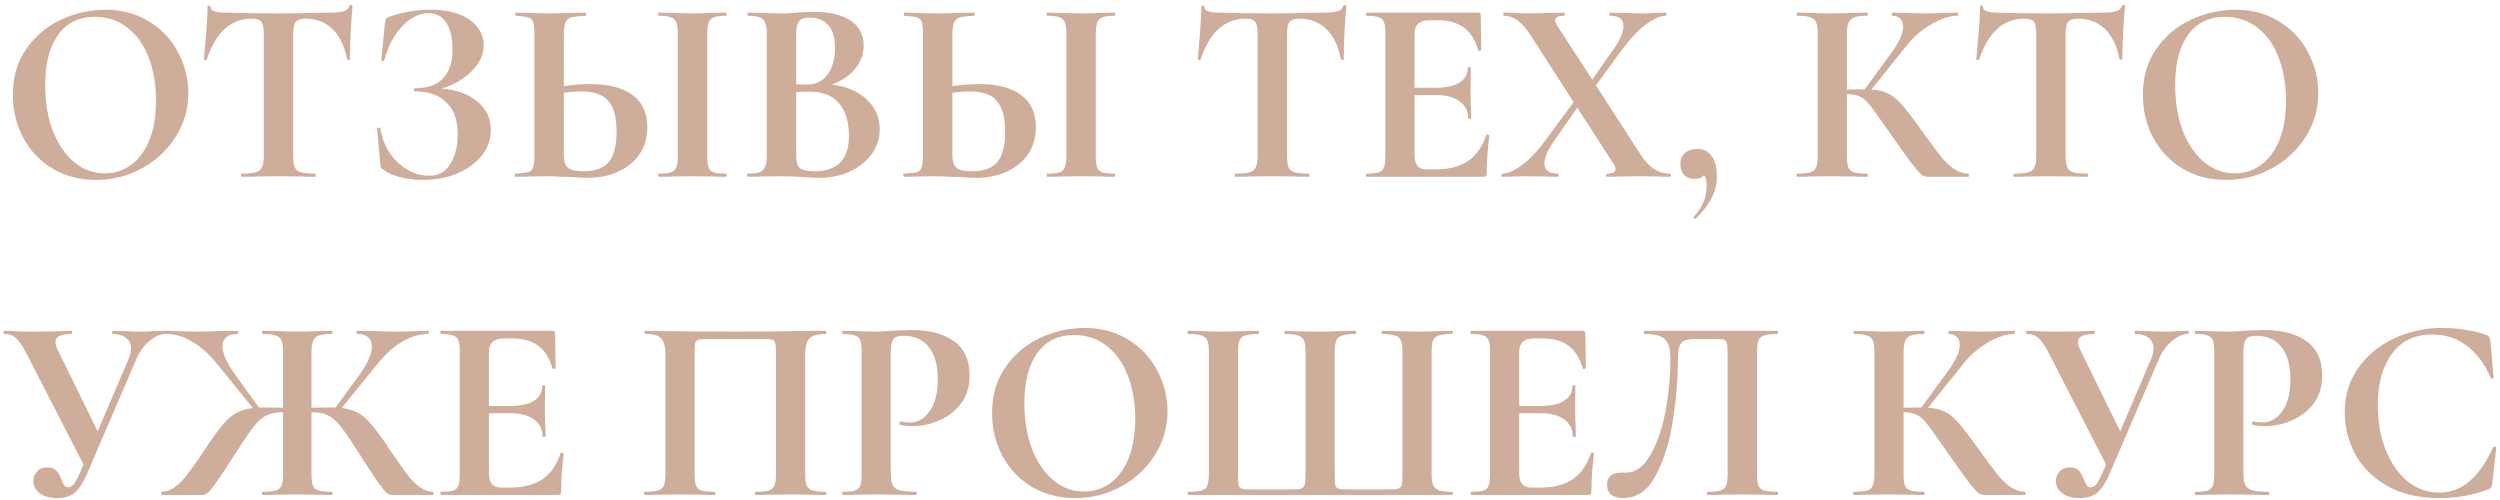 <?xml version="1.0" encoding="UTF-8"?> <svg xmlns="http://www.w3.org/2000/svg" width="495" height="99" viewBox="0 0 495 99" fill="none"> <path d="M19.032 35.624C15.808 35.624 12.931 34.879 10.4 33.388C7.904 31.863 5.963 29.817 4.576 27.252C3.224 24.652 2.548 21.827 2.548 18.776C2.548 15.205 3.449 12.155 5.252 9.624C7.055 7.059 9.36 5.135 12.168 3.852C15.011 2.569 17.905 1.928 20.852 1.928C24.145 1.928 27.04 2.708 29.536 4.268C32.032 5.793 33.939 7.821 35.256 10.352C36.608 12.883 37.284 15.569 37.284 18.412C37.284 21.567 36.452 24.461 34.788 27.096C33.124 29.731 30.888 31.811 28.08 33.336C25.307 34.861 22.291 35.624 19.032 35.624ZM20.748 34.324C22.689 34.324 24.423 33.769 25.948 32.66C27.508 31.516 28.721 29.869 29.588 27.72C30.455 25.536 30.888 22.936 30.888 19.92C30.888 16.731 30.403 13.888 29.432 11.392C28.461 8.861 27.057 6.885 25.22 5.464C23.383 4.043 21.233 3.332 18.772 3.332C15.617 3.332 13.191 4.528 11.492 6.92C9.793 9.277 8.944 12.588 8.944 16.852C8.944 20.215 9.447 23.231 10.452 25.9C11.492 28.535 12.896 30.597 14.664 32.088C16.467 33.579 18.495 34.324 20.748 34.324ZM49.833 3.696C45.708 3.696 42.744 6.383 40.941 11.756C40.906 11.86 40.802 11.912 40.629 11.912C40.456 11.877 40.369 11.808 40.369 11.704C40.508 10.317 40.664 8.532 40.837 6.348C41.01 4.129 41.097 2.465 41.097 1.356C41.097 1.183 41.184 1.096 41.357 1.096C41.565 1.096 41.669 1.183 41.669 1.356C41.669 2.119 42.657 2.5 44.633 2.5C47.614 2.604 51.098 2.656 55.085 2.656C57.13 2.656 59.297 2.621 61.585 2.552L65.121 2.5C66.438 2.5 67.392 2.413 67.981 2.24C68.605 2.067 69.004 1.72 69.177 1.2C69.212 1.061 69.316 0.992 69.489 0.992C69.697 0.992 69.801 1.061 69.801 1.2C69.697 2.24 69.576 3.904 69.437 6.192C69.333 8.48 69.281 10.317 69.281 11.704C69.281 11.808 69.194 11.86 69.021 11.86C68.848 11.86 68.744 11.808 68.709 11.704C68.189 9.035 67.218 7.041 65.797 5.724C64.376 4.372 62.625 3.696 60.545 3.696C59.54 3.696 58.864 3.921 58.517 4.372C58.205 4.788 58.049 5.603 58.049 6.816V30.788C58.049 31.863 58.153 32.643 58.361 33.128C58.569 33.613 58.968 33.943 59.557 34.116C60.146 34.289 61.082 34.376 62.365 34.376C62.469 34.376 62.521 34.48 62.521 34.688C62.521 34.896 62.469 35 62.365 35C61.117 35 60.129 34.983 59.401 34.948L55.085 34.896L50.873 34.948C50.145 34.983 49.14 35 47.857 35C47.753 35 47.701 34.896 47.701 34.688C47.701 34.48 47.753 34.376 47.857 34.376C49.105 34.376 50.024 34.289 50.613 34.116C51.237 33.943 51.653 33.613 51.861 33.128C52.104 32.608 52.225 31.828 52.225 30.788V6.712C52.225 5.533 52.069 4.736 51.757 4.32C51.445 3.904 50.804 3.696 49.833 3.696ZM87.407 17.528C90.319 17.736 92.677 18.585 94.479 20.076C96.282 21.532 97.183 23.421 97.183 25.744C97.183 27.616 96.576 29.315 95.363 30.84C94.15 32.331 92.52 33.509 90.475 34.376C88.43 35.208 86.194 35.624 83.767 35.624C82.207 35.624 80.716 35.451 79.295 35.104C77.874 34.757 76.782 34.272 76.019 33.648C75.707 33.475 75.516 33.336 75.447 33.232C75.378 33.093 75.326 32.833 75.291 32.452L74.667 25.432C74.667 25.363 74.754 25.311 74.927 25.276C75.135 25.241 75.257 25.276 75.291 25.38C75.569 27.148 76.175 28.76 77.111 30.216C78.082 31.637 79.26 32.764 80.647 33.596C82.034 34.393 83.49 34.792 85.015 34.792C86.853 34.792 88.239 34.012 89.175 32.452C90.146 30.857 90.631 28.916 90.631 26.628C90.631 23.82 89.886 21.705 88.395 20.284C86.939 18.828 84.859 18.1 82.155 18.1C82.016 18.1 81.947 17.996 81.947 17.788C81.947 17.58 82.016 17.476 82.155 17.476C84.651 17.476 86.506 16.817 87.719 15.5C88.967 14.183 89.591 12.328 89.591 9.936C89.591 7.544 89.175 5.724 88.343 4.476C87.546 3.228 86.35 2.604 84.755 2.604C83.576 2.604 82.398 3.02 81.219 3.852C80.04 4.649 79.001 5.759 78.099 7.18C77.198 8.601 76.522 10.196 76.071 11.964C76.037 12.068 75.933 12.103 75.759 12.068C75.586 12.033 75.499 11.981 75.499 11.912L76.227 4.528C76.296 4.112 76.366 3.835 76.435 3.696C76.504 3.557 76.695 3.436 77.007 3.332C79.677 2.396 82.45 1.928 85.327 1.928C87.615 1.928 89.539 2.257 91.099 2.916C92.659 3.54 93.82 4.389 94.583 5.464C95.38 6.504 95.779 7.648 95.779 8.896C95.779 10.872 94.93 12.657 93.231 14.252C91.532 15.847 89.591 16.939 87.407 17.528ZM116.838 16.644C120.512 16.644 123.32 17.372 125.262 18.828C127.203 20.249 128.174 22.364 128.174 25.172C128.174 27.183 127.671 28.951 126.665 30.476C125.66 31.967 124.256 33.128 122.454 33.96C120.686 34.792 118.675 35.208 116.422 35.208C115.52 35.208 114.463 35.156 113.25 35.052C112.799 35.052 112.071 35.035 111.066 35C110.06 34.931 109.176 34.896 108.414 34.896L105.086 34.948C104.358 34.983 103.352 35 102.07 35C101.966 35 101.914 34.896 101.914 34.688C101.914 34.48 101.966 34.376 102.07 34.376C103.248 34.307 104.063 34.22 104.514 34.116C104.999 33.977 105.328 33.683 105.502 33.232C105.71 32.747 105.814 31.932 105.814 30.788V6.712C105.814 5.568 105.727 4.771 105.554 4.32C105.38 3.869 105.051 3.575 104.566 3.436C104.115 3.297 103.3 3.193 102.122 3.124C102.052 3.124 102.018 3.02 102.018 2.812C102.018 2.604 102.052 2.5 102.122 2.5L104.722 2.552C106.178 2.621 107.495 2.656 108.674 2.656C109.818 2.656 111.256 2.621 112.99 2.552L115.954 2.5C116.023 2.5 116.058 2.604 116.058 2.812C116.058 3.02 116.023 3.124 115.954 3.124C114.602 3.193 113.666 3.297 113.146 3.436C112.626 3.575 112.244 3.887 112.002 4.372C111.759 4.857 111.638 5.672 111.638 6.816V17.06C113.579 16.783 115.312 16.644 116.838 16.644ZM115.486 33.908C117.878 33.908 119.576 33.284 120.582 32.036C121.587 30.753 122.09 28.76 122.09 26.056C122.09 23.283 121.552 21.272 120.478 20.024C119.438 18.741 117.635 18.1 115.07 18.1C114.168 18.1 113.024 18.187 111.638 18.36V30.788C111.638 31.828 111.88 32.608 112.366 33.128C112.886 33.648 113.926 33.908 115.486 33.908ZM140.03 30.788C140.03 31.863 140.116 32.643 140.29 33.128C140.463 33.613 140.792 33.943 141.278 34.116C141.798 34.289 142.612 34.376 143.722 34.376C143.826 34.376 143.878 34.48 143.878 34.688C143.878 34.896 143.826 35 143.722 35C142.578 35 141.676 34.983 141.018 34.948L137.066 34.896L133.218 34.948C132.524 34.983 131.588 35 130.41 35C130.34 35 130.306 34.896 130.306 34.688C130.306 34.48 130.34 34.376 130.41 34.376C131.519 34.376 132.334 34.289 132.854 34.116C133.374 33.943 133.72 33.613 133.894 33.128C134.102 32.608 134.206 31.828 134.206 30.788V6.712C134.206 5.672 134.102 4.909 133.894 4.424C133.72 3.939 133.374 3.609 132.854 3.436C132.334 3.228 131.519 3.124 130.41 3.124C130.34 3.124 130.306 3.02 130.306 2.812C130.306 2.604 130.34 2.5 130.41 2.5L133.218 2.552C134.812 2.621 136.095 2.656 137.066 2.656C138.14 2.656 139.475 2.621 141.07 2.552L143.722 2.5C143.826 2.5 143.878 2.604 143.878 2.812C143.878 3.02 143.826 3.124 143.722 3.124C142.647 3.124 141.85 3.228 141.33 3.436C140.81 3.644 140.463 4.008 140.29 4.528C140.116 5.013 140.03 5.776 140.03 6.816V30.788ZM164.665 16.748C167.577 17.095 169.883 18.065 171.581 19.66C173.315 21.255 174.181 23.231 174.181 25.588C174.181 27.391 173.661 29.02 172.621 30.476C171.581 31.932 170.143 33.093 168.305 33.96C166.468 34.792 164.423 35.208 162.169 35.208C161.199 35.208 160.089 35.156 158.841 35.052C158.356 35.017 157.749 34.983 157.021 34.948C156.328 34.913 155.548 34.896 154.681 34.896L150.885 34.948C150.192 34.983 149.256 35 148.077 35C147.973 35 147.921 34.896 147.921 34.688C147.921 34.48 147.973 34.376 148.077 34.376C149.083 34.376 149.845 34.289 150.365 34.116C150.885 33.908 151.249 33.561 151.457 33.076C151.7 32.556 151.821 31.793 151.821 30.788V6.712C151.821 5.256 151.579 4.303 151.093 3.852C150.608 3.367 149.62 3.124 148.129 3.124C148.06 3.124 148.025 3.02 148.025 2.812C148.025 2.604 148.06 2.5 148.129 2.5L150.885 2.552C152.48 2.621 153.745 2.656 154.681 2.656C155.652 2.656 156.657 2.604 157.697 2.5C158.044 2.465 158.564 2.431 159.257 2.396C159.951 2.361 160.557 2.344 161.077 2.344C164.232 2.344 166.676 2.916 168.409 4.06C170.143 5.204 171.009 6.868 171.009 9.052C171.009 10.716 170.455 12.224 169.345 13.576C168.271 14.928 166.711 15.985 164.665 16.748ZM160.297 3.488C159.292 3.488 158.599 3.731 158.217 4.216C157.836 4.667 157.645 5.533 157.645 6.816V16.696L159.725 16.748C161.528 16.748 162.915 16.072 163.885 14.72C164.856 13.368 165.341 11.635 165.341 9.52C165.341 7.544 164.908 6.053 164.041 5.048C163.175 4.008 161.927 3.488 160.297 3.488ZM161.285 33.908C165.827 33.908 168.097 31.551 168.097 26.836C168.097 24.167 167.456 22.052 166.173 20.492C164.891 18.932 162.949 18.152 160.349 18.152C159.344 18.152 158.443 18.187 157.645 18.256V30.788C157.645 31.932 157.871 32.747 158.321 33.232C158.772 33.683 159.76 33.908 161.285 33.908ZM193.771 16.644C197.446 16.644 200.254 17.372 202.195 18.828C204.136 20.249 205.107 22.364 205.107 25.172C205.107 27.183 204.604 28.951 203.599 30.476C202.594 31.967 201.19 33.128 199.387 33.96C197.619 34.792 195.608 35.208 193.355 35.208C192.454 35.208 191.396 35.156 190.183 35.052C189.732 35.052 189.004 35.035 187.999 35C186.994 34.931 186.11 34.896 185.347 34.896L182.019 34.948C181.291 34.983 180.286 35 179.003 35C178.899 35 178.847 34.896 178.847 34.688C178.847 34.48 178.899 34.376 179.003 34.376C180.182 34.307 180.996 34.22 181.447 34.116C181.932 33.977 182.262 33.683 182.435 33.232C182.643 32.747 182.747 31.932 182.747 30.788V6.712C182.747 5.568 182.66 4.771 182.487 4.32C182.314 3.869 181.984 3.575 181.499 3.436C181.048 3.297 180.234 3.193 179.055 3.124C178.986 3.124 178.951 3.02 178.951 2.812C178.951 2.604 178.986 2.5 179.055 2.5L181.655 2.552C183.111 2.621 184.428 2.656 185.607 2.656C186.751 2.656 188.19 2.621 189.923 2.552L192.887 2.5C192.956 2.5 192.991 2.604 192.991 2.812C192.991 3.02 192.956 3.124 192.887 3.124C191.535 3.193 190.599 3.297 190.079 3.436C189.559 3.575 189.178 3.887 188.935 4.372C188.692 4.857 188.571 5.672 188.571 6.816V17.06C190.512 16.783 192.246 16.644 193.771 16.644ZM192.419 33.908C194.811 33.908 196.51 33.284 197.515 32.036C198.52 30.753 199.023 28.76 199.023 26.056C199.023 23.283 198.486 21.272 197.411 20.024C196.371 18.741 194.568 18.1 192.003 18.1C191.102 18.1 189.958 18.187 188.571 18.36V30.788C188.571 31.828 188.814 32.608 189.299 33.128C189.819 33.648 190.859 33.908 192.419 33.908ZM216.963 30.788C216.963 31.863 217.05 32.643 217.223 33.128C217.396 33.613 217.726 33.943 218.211 34.116C218.731 34.289 219.546 34.376 220.655 34.376C220.759 34.376 220.811 34.48 220.811 34.688C220.811 34.896 220.759 35 220.655 35C219.511 35 218.61 34.983 217.951 34.948L213.999 34.896L210.151 34.948C209.458 34.983 208.522 35 207.343 35C207.274 35 207.239 34.896 207.239 34.688C207.239 34.48 207.274 34.376 207.343 34.376C208.452 34.376 209.267 34.289 209.787 34.116C210.307 33.943 210.654 33.613 210.827 33.128C211.035 32.608 211.139 31.828 211.139 30.788V6.712C211.139 5.672 211.035 4.909 210.827 4.424C210.654 3.939 210.307 3.609 209.787 3.436C209.267 3.228 208.452 3.124 207.343 3.124C207.274 3.124 207.239 3.02 207.239 2.812C207.239 2.604 207.274 2.5 207.343 2.5L210.151 2.552C211.746 2.621 213.028 2.656 213.999 2.656C215.074 2.656 216.408 2.621 218.003 2.552L220.655 2.5C220.759 2.5 220.811 2.604 220.811 2.812C220.811 3.02 220.759 3.124 220.655 3.124C219.58 3.124 218.783 3.228 218.263 3.436C217.743 3.644 217.396 4.008 217.223 4.528C217.05 5.013 216.963 5.776 216.963 6.816V30.788ZM246.61 3.696C242.485 3.696 239.521 6.383 237.718 11.756C237.684 11.86 237.58 11.912 237.406 11.912C237.233 11.877 237.146 11.808 237.146 11.704C237.285 10.317 237.441 8.532 237.614 6.348C237.788 4.129 237.874 2.465 237.874 1.356C237.874 1.183 237.961 1.096 238.134 1.096C238.342 1.096 238.446 1.183 238.446 1.356C238.446 2.119 239.434 2.5 241.41 2.5C244.392 2.604 247.876 2.656 251.862 2.656C253.908 2.656 256.074 2.621 258.362 2.552L261.898 2.5C263.216 2.5 264.169 2.413 264.758 2.24C265.382 2.067 265.781 1.72 265.954 1.2C265.989 1.061 266.093 0.992 266.266 0.992C266.474 0.992 266.578 1.061 266.578 1.2C266.474 2.24 266.353 3.904 266.214 6.192C266.11 8.48 266.058 10.317 266.058 11.704C266.058 11.808 265.972 11.86 265.798 11.86C265.625 11.86 265.521 11.808 265.486 11.704C264.966 9.035 263.996 7.041 262.574 5.724C261.153 4.372 259.402 3.696 257.322 3.696C256.317 3.696 255.641 3.921 255.294 4.372C254.982 4.788 254.826 5.603 254.826 6.816V30.788C254.826 31.863 254.93 32.643 255.138 33.128C255.346 33.613 255.745 33.943 256.334 34.116C256.924 34.289 257.86 34.376 259.142 34.376C259.246 34.376 259.298 34.48 259.298 34.688C259.298 34.896 259.246 35 259.142 35C257.894 35 256.906 34.983 256.178 34.948L251.862 34.896L247.65 34.948C246.922 34.983 245.917 35 244.634 35C244.53 35 244.478 34.896 244.478 34.688C244.478 34.48 244.53 34.376 244.634 34.376C245.882 34.376 246.801 34.289 247.39 34.116C248.014 33.943 248.43 33.613 248.638 33.128C248.881 32.608 249.002 31.828 249.002 30.788V6.712C249.002 5.533 248.846 4.736 248.534 4.32C248.222 3.904 247.581 3.696 246.61 3.696ZM294.272 26.732C294.272 26.663 294.342 26.628 294.48 26.628C294.584 26.628 294.671 26.663 294.74 26.732C294.844 26.767 294.896 26.801 294.896 26.836C294.55 29.54 294.376 32.001 294.376 34.22C294.376 34.497 294.324 34.705 294.22 34.844C294.116 34.948 293.908 35 293.596 35H270.612C270.508 35 270.456 34.896 270.456 34.688C270.456 34.48 270.508 34.376 270.612 34.376C271.722 34.376 272.519 34.289 273.004 34.116C273.524 33.943 273.871 33.613 274.044 33.128C274.218 32.608 274.304 31.828 274.304 30.788V6.712C274.304 5.672 274.218 4.909 274.044 4.424C273.871 3.939 273.524 3.609 273.004 3.436C272.484 3.228 271.687 3.124 270.612 3.124C270.508 3.124 270.456 3.02 270.456 2.812C270.456 2.604 270.508 2.5 270.612 2.5H292.66C293.007 2.5 293.18 2.656 293.18 2.968L293.284 9.884C293.284 9.953 293.18 10.005 292.972 10.04C292.799 10.075 292.695 10.04 292.66 9.936C292.106 7.925 291.17 6.435 289.852 5.464C288.535 4.493 286.802 4.008 284.652 4.008H283.092C282.052 4.008 281.29 4.233 280.804 4.684C280.319 5.135 280.076 5.828 280.076 6.764V17.372H284.392C286.403 17.372 287.946 17.025 289.02 16.332C290.095 15.639 290.632 14.668 290.632 13.42C290.632 13.316 290.719 13.264 290.892 13.264C291.1 13.264 291.204 13.316 291.204 13.42L291.152 18.1L291.204 20.596C291.274 21.775 291.308 22.711 291.308 23.404C291.308 23.473 291.204 23.508 290.996 23.508C290.788 23.508 290.684 23.473 290.684 23.404C290.684 21.983 290.13 20.873 289.02 20.076C287.946 19.244 286.386 18.828 284.34 18.828H280.076V30.58C280.076 31.585 280.267 32.331 280.648 32.816C281.03 33.301 281.636 33.544 282.468 33.544H284.184C286.888 33.544 289.055 32.989 290.684 31.88C292.314 30.771 293.51 29.055 294.272 26.732ZM330.66 34.376C330.764 34.376 330.816 34.48 330.816 34.688C330.816 34.896 330.764 35 330.66 35C329.655 35 328.875 34.983 328.32 34.948L325.2 34.896L320.936 34.948C320.277 34.983 319.359 35 318.18 35C318.076 35 318.024 34.896 318.024 34.688C318.024 34.48 318.076 34.376 318.18 34.376C319.324 34.376 319.896 34.081 319.896 33.492C319.896 33.18 319.74 32.799 319.428 32.348L312.304 21.324L307.832 27.72C306.48 29.627 305.804 31.169 305.804 32.348C305.804 33.7 306.705 34.376 308.508 34.376C308.577 34.376 308.612 34.48 308.612 34.688C308.612 34.896 308.577 35 308.508 35C307.364 35 306.497 34.983 305.908 34.948L302.06 34.896L299.616 34.948C299.165 34.983 298.437 35 297.432 35C297.328 35 297.276 34.896 297.276 34.688C297.276 34.48 297.328 34.376 297.432 34.376C298.507 34.376 299.824 33.804 301.384 32.66C302.944 31.516 304.573 29.765 306.272 27.408L311.576 20.232L303.256 7.284C302.32 5.793 301.419 4.736 300.552 4.112C299.685 3.453 298.767 3.124 297.796 3.124C297.692 3.124 297.64 3.02 297.64 2.812C297.64 2.604 297.692 2.5 297.796 2.5L300.032 2.552C301.003 2.621 301.731 2.656 302.216 2.656C303.429 2.656 304.937 2.621 306.74 2.552L309.704 2.5C309.773 2.5 309.808 2.604 309.808 2.812C309.808 3.02 309.773 3.124 309.704 3.124C308.525 3.124 307.936 3.419 307.936 4.008C307.936 4.285 308.092 4.684 308.404 5.204L315.268 15.76L319.428 9.832C320.78 7.891 321.456 6.331 321.456 5.152C321.456 3.8 320.555 3.124 318.752 3.124C318.683 3.124 318.648 3.02 318.648 2.812C318.648 2.604 318.683 2.5 318.752 2.5L321.352 2.552C322.739 2.621 324.021 2.656 325.2 2.656C325.928 2.656 326.743 2.621 327.644 2.552L329.828 2.5C329.932 2.5 329.984 2.604 329.984 2.812C329.984 3.02 329.932 3.124 329.828 3.124C328.719 3.124 327.384 3.713 325.824 4.892C324.299 6.036 322.669 7.787 320.936 10.144L315.996 16.904L324.888 30.684C325.755 31.967 326.639 32.903 327.54 33.492C328.441 34.081 329.481 34.376 330.66 34.376ZM336.092 29.488C337.305 29.488 338.241 29.956 338.9 30.892C339.593 31.828 339.94 33.163 339.94 34.896C339.94 36.456 339.593 37.895 338.9 39.212C338.207 40.564 337.167 41.916 335.78 43.268C335.745 43.303 335.693 43.32 335.624 43.32C335.52 43.32 335.433 43.268 335.364 43.164C335.295 43.06 335.295 42.973 335.364 42.904C337.063 41.171 337.912 39.125 337.912 36.768C337.912 35.797 337.739 35.087 337.392 34.636C337.08 35.156 336.439 35.416 335.468 35.416C334.636 35.416 333.96 35.156 333.44 34.636C332.955 34.081 332.712 33.371 332.712 32.504C332.712 31.568 333.007 30.84 333.596 30.32C334.22 29.765 335.052 29.488 336.092 29.488ZM389.707 34.376C389.811 34.376 389.863 34.48 389.863 34.688C389.863 34.896 389.811 35 389.707 35H381.699C381.248 35 380.832 34.861 380.451 34.584C380.104 34.307 379.48 33.596 378.579 32.452C377.677 31.273 376.204 29.211 374.159 26.264L372.755 24.288C371.541 22.52 370.64 21.289 370.051 20.596C369.461 19.868 368.837 19.365 368.179 19.088C367.555 18.776 366.723 18.62 365.683 18.62V30.788C365.683 31.828 365.769 32.608 365.943 33.128C366.151 33.613 366.532 33.943 367.087 34.116C367.641 34.289 368.508 34.376 369.687 34.376C369.791 34.376 369.843 34.48 369.843 34.688C369.843 34.896 369.791 35 369.687 35C368.473 35 367.503 34.983 366.775 34.948L362.459 34.896L358.663 34.948C357.969 34.983 357.033 35 355.855 35C355.751 35 355.699 34.896 355.699 34.688C355.699 34.48 355.751 34.376 355.855 34.376C357.033 34.376 357.9 34.289 358.455 34.116C359.009 33.943 359.391 33.613 359.599 33.128C359.807 32.608 359.911 31.828 359.911 30.788V6.712C359.911 5.672 359.807 4.909 359.599 4.424C359.391 3.939 359.009 3.609 358.455 3.436C357.935 3.228 357.085 3.124 355.907 3.124C355.803 3.124 355.751 3.02 355.751 2.812C355.751 2.604 355.803 2.5 355.907 2.5L358.663 2.552C360.257 2.621 361.523 2.656 362.459 2.656C363.637 2.656 365.093 2.621 366.827 2.552L369.687 2.5C369.791 2.5 369.843 2.604 369.843 2.812C369.843 3.02 369.791 3.124 369.687 3.124C368.543 3.124 367.693 3.228 367.139 3.436C366.584 3.644 366.203 4.008 365.995 4.528C365.787 5.013 365.683 5.776 365.683 6.816V17.736C366.619 17.701 367.797 17.684 369.219 17.684L374.679 10.196C376.1 8.22 376.811 6.573 376.811 5.256C376.811 4.597 376.62 4.077 376.239 3.696C375.857 3.315 375.337 3.124 374.679 3.124C374.609 3.124 374.575 3.02 374.575 2.812C374.575 2.604 374.609 2.5 374.679 2.5L377.071 2.552C378.596 2.621 379.948 2.656 381.127 2.656C382.479 2.656 383.883 2.621 385.339 2.552L387.575 2.5C387.679 2.5 387.731 2.604 387.731 2.812C387.731 3.02 387.679 3.124 387.575 3.124C386.049 3.124 384.333 3.679 382.427 4.788C380.52 5.897 378.908 7.284 377.591 8.948L370.519 17.736C371.871 17.805 372.98 18.065 373.847 18.516C374.713 18.932 375.563 19.608 376.395 20.544C377.261 21.48 378.475 23.04 380.035 25.224L380.971 26.524C382.427 28.535 383.553 30.043 384.351 31.048C385.183 32.053 386.032 32.851 386.899 33.44C387.765 34.029 388.701 34.341 389.707 34.376ZM400.782 3.696C396.657 3.696 393.693 6.383 391.89 11.756C391.856 11.86 391.752 11.912 391.578 11.912C391.405 11.877 391.318 11.808 391.318 11.704C391.457 10.317 391.613 8.532 391.786 6.348C391.96 4.129 392.046 2.465 392.046 1.356C392.046 1.183 392.133 1.096 392.306 1.096C392.514 1.096 392.618 1.183 392.618 1.356C392.618 2.119 393.606 2.5 395.582 2.5C398.564 2.604 402.048 2.656 406.034 2.656C408.08 2.656 410.246 2.621 412.534 2.552L416.07 2.5C417.388 2.5 418.341 2.413 418.93 2.24C419.554 2.067 419.953 1.72 420.126 1.2C420.161 1.061 420.265 0.992 420.438 0.992C420.646 0.992 420.75 1.061 420.75 1.2C420.646 2.24 420.525 3.904 420.386 6.192C420.282 8.48 420.23 10.317 420.23 11.704C420.23 11.808 420.144 11.86 419.97 11.86C419.797 11.86 419.693 11.808 419.658 11.704C419.138 9.035 418.168 7.041 416.746 5.724C415.325 4.372 413.574 3.696 411.494 3.696C410.489 3.696 409.813 3.921 409.466 4.372C409.154 4.788 408.998 5.603 408.998 6.816V30.788C408.998 31.863 409.102 32.643 409.31 33.128C409.518 33.613 409.917 33.943 410.506 34.116C411.096 34.289 412.032 34.376 413.314 34.376C413.418 34.376 413.47 34.48 413.47 34.688C413.47 34.896 413.418 35 413.314 35C412.066 35 411.078 34.983 410.35 34.948L406.034 34.896L401.822 34.948C401.094 34.983 400.089 35 398.806 35C398.702 35 398.65 34.896 398.65 34.688C398.65 34.48 398.702 34.376 398.806 34.376C400.054 34.376 400.973 34.289 401.562 34.116C402.186 33.943 402.602 33.613 402.81 33.128C403.053 32.608 403.174 31.828 403.174 30.788V6.712C403.174 5.533 403.018 4.736 402.706 4.32C402.394 3.904 401.753 3.696 400.782 3.696ZM440.77 35.624C437.546 35.624 434.669 34.879 432.138 33.388C429.642 31.863 427.701 29.817 426.314 27.252C424.962 24.652 424.286 21.827 424.286 18.776C424.286 15.205 425.188 12.155 426.99 9.624C428.793 7.059 431.098 5.135 433.906 3.852C436.749 2.569 439.644 1.928 442.59 1.928C445.884 1.928 448.778 2.708 451.274 4.268C453.77 5.793 455.677 7.821 456.994 10.352C458.346 12.883 459.022 15.569 459.022 18.412C459.022 21.567 458.19 24.461 456.526 27.096C454.862 29.731 452.626 31.811 449.818 33.336C447.045 34.861 444.029 35.624 440.77 35.624ZM442.486 34.324C444.428 34.324 446.161 33.769 447.686 32.66C449.246 31.516 450.46 29.869 451.326 27.72C452.193 25.536 452.626 22.936 452.626 19.92C452.626 16.731 452.141 13.888 451.17 11.392C450.2 8.861 448.796 6.885 446.958 5.464C445.121 4.043 442.972 3.332 440.51 3.332C437.356 3.332 434.929 4.528 433.23 6.92C431.532 9.277 430.682 12.588 430.682 16.852C430.682 20.215 431.185 23.231 432.19 25.9C433.23 28.535 434.634 30.597 436.402 32.088C438.205 33.579 440.233 34.324 442.486 34.324ZM32.76 65.5C32.864 65.5 32.916 65.604 32.916 65.812C32.916 66.02 32.864 66.124 32.76 66.124C31.755 66.124 30.697 66.592 29.588 67.528C28.513 68.429 27.664 69.591 27.04 71.012L17.264 93.736C16.501 95.539 15.687 96.804 14.82 97.532C13.953 98.26 12.792 98.624 11.336 98.624C9.915 98.624 8.771 98.312 7.904 97.688C7.037 97.064 6.604 96.249 6.604 95.244C6.604 94.516 6.847 93.892 7.332 93.372C7.817 92.817 8.493 92.54 9.36 92.54C10.192 92.54 10.799 92.765 11.18 93.216C11.561 93.632 11.891 94.221 12.168 94.984C12.376 95.469 12.567 95.851 12.74 96.128C12.948 96.371 13.208 96.492 13.52 96.492C13.867 96.492 14.213 96.301 14.56 95.92C14.907 95.504 15.305 94.793 15.756 93.788L16.536 91.968L5.148 69.816C4.42 68.429 3.761 67.476 3.172 66.956C2.617 66.401 1.837 66.124 0.832 66.124C0.763 66.124 0.728 66.02 0.728 65.812C0.728 65.604 0.763 65.5 0.832 65.5C1.595 65.5 2.132 65.517 2.444 65.552C3.484 65.621 4.836 65.656 6.5 65.656C8.961 65.656 10.989 65.621 12.584 65.552C13.035 65.517 13.572 65.5 14.196 65.5C14.265 65.5 14.3 65.604 14.3 65.812C14.3 66.02 14.265 66.124 14.196 66.124C12.047 66.124 10.972 66.661 10.972 67.736C10.972 68.152 11.128 68.672 11.44 69.296L19.344 85.416L25.48 71.012C25.792 70.284 25.948 69.608 25.948 68.984C25.948 68.117 25.619 67.424 24.96 66.904C24.336 66.384 23.452 66.124 22.308 66.124C22.239 66.124 22.204 66.02 22.204 65.812C22.204 65.604 22.239 65.5 22.308 65.5L24.648 65.552C25.965 65.621 27.144 65.656 28.184 65.656C28.947 65.656 29.744 65.621 30.576 65.552L32.76 65.5ZM85.696 97.376C85.8 97.376 85.852 97.48 85.852 97.688C85.852 97.896 85.8 98 85.696 98H77.688C77.272 98 76.891 97.861 76.544 97.584C76.232 97.307 75.643 96.579 74.776 95.4C73.944 94.187 72.609 92.141 70.772 89.264C69.281 86.907 68.12 85.225 67.288 84.22C66.456 83.215 65.641 82.539 64.844 82.192C64.047 81.811 62.989 81.62 61.672 81.62V93.788C61.672 94.828 61.759 95.608 61.932 96.128C62.14 96.613 62.521 96.943 63.076 97.116C63.631 97.289 64.515 97.376 65.728 97.376C65.797 97.376 65.832 97.48 65.832 97.688C65.832 97.896 65.797 98 65.728 98C64.445 98 63.44 97.983 62.712 97.948L58.552 97.896L54.756 97.948C54.097 97.983 53.161 98 51.948 98C51.879 98 51.844 97.896 51.844 97.688C51.844 97.48 51.879 97.376 51.948 97.376C53.161 97.376 54.045 97.289 54.6 97.116C55.155 96.943 55.536 96.613 55.744 96.128C55.952 95.608 56.056 94.828 56.056 93.788V81.62C54.739 81.62 53.681 81.811 52.884 82.192C52.087 82.539 51.272 83.215 50.44 84.22C49.608 85.225 48.447 86.907 46.956 89.264C45.119 92.141 43.767 94.187 42.9 95.4C42.068 96.579 41.479 97.307 41.132 97.584C40.82 97.861 40.456 98 40.04 98H32.032C31.928 98 31.876 97.896 31.876 97.688C31.876 97.48 31.928 97.376 32.032 97.376C32.968 97.341 33.835 97.029 34.632 96.44C35.429 95.851 36.209 95.071 36.972 94.1C37.735 93.095 38.844 91.535 40.3 89.42L41.08 88.224C42.363 86.317 43.437 84.861 44.304 83.856C45.205 82.851 46.089 82.123 46.956 81.672C47.823 81.221 48.863 80.927 50.076 80.788L42.9 71.948C41.34 70.041 39.711 68.603 38.012 67.632C36.348 66.627 34.649 66.124 32.916 66.124C32.847 66.124 32.812 66.02 32.812 65.812C32.812 65.604 32.847 65.5 32.916 65.5L35.152 65.552C36.608 65.621 38.012 65.656 39.364 65.656C40.404 65.656 41.825 65.621 43.628 65.552L47.06 65.5C47.129 65.5 47.164 65.604 47.164 65.812C47.164 66.02 47.129 66.124 47.06 66.124C46.055 66.124 45.292 66.349 44.772 66.8C44.287 67.216 44.044 67.805 44.044 68.568C44.044 69.92 44.824 71.705 46.384 73.924L51.272 80.684H52.52C53.941 80.684 55.12 80.701 56.056 80.736V69.712C56.056 68.672 55.952 67.909 55.744 67.424C55.536 66.939 55.155 66.609 54.6 66.436C54.045 66.228 53.179 66.124 52 66.124C51.931 66.124 51.896 66.02 51.896 65.812C51.896 65.604 51.931 65.5 52 65.5L54.86 65.552C56.385 65.621 57.616 65.656 58.552 65.656C59.627 65.656 61.031 65.621 62.764 65.552L65.728 65.5C65.797 65.5 65.832 65.604 65.832 65.812C65.832 66.02 65.797 66.124 65.728 66.124C64.549 66.124 63.683 66.228 63.128 66.436C62.573 66.644 62.192 67.008 61.984 67.528C61.776 68.013 61.672 68.776 61.672 69.816V80.736C62.573 80.701 63.752 80.684 65.208 80.684H66.456L71.188 74.184C72.817 71.931 73.632 70.059 73.632 68.568C73.632 67.805 73.389 67.216 72.904 66.8C72.419 66.349 71.691 66.124 70.72 66.124C70.616 66.124 70.564 66.02 70.564 65.812C70.564 65.604 70.616 65.5 70.72 65.5L74.1 65.552C75.903 65.621 77.324 65.656 78.364 65.656C79.716 65.656 81.12 65.621 82.576 65.552L84.812 65.5C84.881 65.5 84.916 65.604 84.916 65.812C84.916 66.02 84.881 66.124 84.812 66.124C83.079 66.124 81.363 66.627 79.664 67.632C78 68.603 76.388 70.041 74.828 71.948L67.652 80.788C68.9 80.927 69.94 81.221 70.772 81.672C71.639 82.123 72.505 82.851 73.372 83.856C74.239 84.827 75.331 86.283 76.648 88.224L77.428 89.42C78.884 91.535 79.993 93.095 80.756 94.1C81.519 95.071 82.299 95.851 83.096 96.44C83.893 97.029 84.76 97.341 85.696 97.376ZM111.003 89.732C111.003 89.663 111.072 89.628 111.211 89.628C111.315 89.628 111.402 89.663 111.471 89.732C111.575 89.767 111.627 89.801 111.627 89.836C111.28 92.54 111.107 95.001 111.107 97.22C111.107 97.497 111.055 97.705 110.951 97.844C110.847 97.948 110.639 98 110.327 98H87.343C87.239 98 87.187 97.896 87.187 97.688C87.187 97.48 87.239 97.376 87.343 97.376C88.452 97.376 89.25 97.289 89.735 97.116C90.255 96.943 90.602 96.613 90.775 96.128C90.948 95.608 91.035 94.828 91.035 93.788V69.712C91.035 68.672 90.948 67.909 90.775 67.424C90.602 66.939 90.255 66.609 89.735 66.436C89.215 66.228 88.418 66.124 87.343 66.124C87.239 66.124 87.187 66.02 87.187 65.812C87.187 65.604 87.239 65.5 87.343 65.5H109.391C109.738 65.5 109.911 65.656 109.911 65.968L110.015 72.884C110.015 72.953 109.911 73.005 109.703 73.04C109.53 73.075 109.426 73.04 109.391 72.936C108.836 70.925 107.9 69.435 106.583 68.464C105.266 67.493 103.532 67.008 101.383 67.008H99.823C98.783 67.008 98.02 67.233 97.535 67.684C97.05 68.135 96.807 68.828 96.807 69.764V80.372H101.123C103.134 80.372 104.676 80.025 105.751 79.332C106.826 78.639 107.363 77.668 107.363 76.42C107.363 76.316 107.45 76.264 107.623 76.264C107.831 76.264 107.935 76.316 107.935 76.42L107.883 81.1L107.935 83.596C108.004 84.775 108.039 85.711 108.039 86.404C108.039 86.473 107.935 86.508 107.727 86.508C107.519 86.508 107.415 86.473 107.415 86.404C107.415 84.983 106.86 83.873 105.751 83.076C104.676 82.244 103.116 81.828 101.071 81.828H96.807V93.58C96.807 94.585 96.998 95.331 97.379 95.816C97.76 96.301 98.367 96.544 99.199 96.544H100.915C103.619 96.544 105.786 95.989 107.415 94.88C109.044 93.771 110.24 92.055 111.003 89.732ZM163.478 97.376C163.582 97.376 163.634 97.48 163.634 97.688C163.634 97.896 163.582 98 163.478 98C162.299 98 161.363 97.983 160.67 97.948L156.874 97.896L152.558 97.948C151.83 97.983 150.859 98 149.646 98C149.542 98 149.49 97.896 149.49 97.688C149.49 97.48 149.542 97.376 149.646 97.376C150.825 97.376 151.691 97.289 152.246 97.116C152.801 96.943 153.165 96.613 153.338 96.128C153.546 95.608 153.65 94.828 153.65 93.788V70.336C153.65 69.157 153.598 68.377 153.494 67.996C153.425 67.615 153.234 67.372 152.922 67.268C152.61 67.164 151.986 67.112 151.05 67.112H140.39C139.35 67.112 138.657 67.164 138.31 67.268C137.963 67.372 137.738 67.615 137.634 67.996C137.565 68.377 137.53 69.157 137.53 70.336V93.788C137.53 94.863 137.617 95.643 137.79 96.128C137.998 96.613 138.362 96.943 138.882 97.116C139.437 97.289 140.321 97.376 141.534 97.376C141.638 97.376 141.69 97.48 141.69 97.688C141.69 97.896 141.638 98 141.534 98C140.321 98 139.35 97.983 138.622 97.948L134.306 97.896L130.458 97.948C129.765 97.983 128.829 98 127.65 98C127.581 98 127.546 97.896 127.546 97.688C127.546 97.48 127.581 97.376 127.65 97.376C128.863 97.376 129.747 97.289 130.302 97.116C130.857 96.943 131.238 96.613 131.446 96.128C131.654 95.608 131.758 94.828 131.758 93.788V70.336C131.758 68.776 131.498 67.684 130.978 67.06C130.458 66.436 129.383 66.124 127.754 66.124C127.65 66.124 127.598 66.02 127.598 65.812C127.598 65.604 127.65 65.5 127.754 65.5C128.933 65.5 130.077 65.517 131.186 65.552C135.831 65.621 140.702 65.656 145.798 65.656C150.409 65.656 155.73 65.604 161.762 65.5H163.478C163.582 65.5 163.634 65.604 163.634 65.812C163.634 66.02 163.582 66.124 163.478 66.124C161.849 66.124 160.757 66.436 160.202 67.06C159.682 67.684 159.422 68.776 159.422 70.336V93.788C159.422 94.828 159.526 95.608 159.734 96.128C159.942 96.613 160.323 96.943 160.878 97.116C161.433 97.289 162.299 97.376 163.478 97.376ZM176.373 93.58C176.373 94.689 176.494 95.504 176.737 96.024C176.979 96.509 177.43 96.856 178.089 97.064C178.782 97.272 179.874 97.376 181.365 97.376C181.469 97.376 181.521 97.48 181.521 97.688C181.521 97.896 181.469 98 181.365 98C179.943 98 178.834 97.983 178.037 97.948L173.513 97.896L169.717 97.948C169.023 97.983 168.087 98 166.909 98C166.805 98 166.753 97.896 166.753 97.688C166.753 97.48 166.805 97.376 166.909 97.376C168.018 97.376 168.815 97.289 169.301 97.116C169.821 96.943 170.167 96.613 170.341 96.128C170.514 95.608 170.601 94.828 170.601 93.788V69.712C170.601 68.672 170.514 67.909 170.341 67.424C170.167 66.939 169.821 66.609 169.301 66.436C168.781 66.228 167.983 66.124 166.909 66.124C166.805 66.124 166.753 66.02 166.753 65.812C166.753 65.604 166.805 65.5 166.909 65.5L169.665 65.552C171.259 65.621 172.525 65.656 173.461 65.656C174.293 65.656 175.281 65.604 176.425 65.5C176.875 65.465 177.447 65.431 178.141 65.396C178.834 65.361 179.631 65.344 180.533 65.344C184.069 65.344 186.859 66.089 188.905 67.58C190.95 69.036 191.973 71.307 191.973 74.392C191.973 76.541 191.418 78.361 190.309 79.852C189.199 81.343 187.761 82.469 185.993 83.232C184.259 83.995 182.474 84.376 180.637 84.376C179.701 84.376 178.886 84.289 178.193 84.116C178.123 84.116 178.089 84.029 178.089 83.856C178.089 83.752 178.106 83.648 178.141 83.544C178.21 83.44 178.279 83.405 178.349 83.44C178.869 83.579 179.458 83.648 180.117 83.648C181.711 83.648 183.029 82.903 184.069 81.412C185.143 79.921 185.681 77.807 185.681 75.068C185.681 72.329 185.091 70.215 183.913 68.724C182.769 67.233 181.087 66.488 178.869 66.488C177.898 66.488 177.239 66.713 176.893 67.164C176.546 67.615 176.373 68.499 176.373 69.816V93.58ZM212.915 98.624C209.691 98.624 206.813 97.879 204.283 96.388C201.787 94.863 199.845 92.817 198.459 90.252C197.107 87.652 196.431 84.827 196.431 81.776C196.431 78.205 197.332 75.155 199.135 72.624C200.937 70.059 203.243 68.135 206.051 66.852C208.893 65.569 211.788 64.928 214.735 64.928C218.028 64.928 220.923 65.708 223.419 67.268C225.915 68.793 227.821 70.821 229.139 73.352C230.491 75.883 231.167 78.569 231.167 81.412C231.167 84.567 230.335 87.461 228.671 90.096C227.007 92.731 224.771 94.811 221.963 96.336C219.189 97.861 216.173 98.624 212.915 98.624ZM214.631 97.324C216.572 97.324 218.305 96.769 219.831 95.66C221.391 94.516 222.604 92.869 223.471 90.72C224.337 88.536 224.771 85.936 224.771 82.92C224.771 79.731 224.285 76.888 223.315 74.392C222.344 71.861 220.94 69.885 219.103 68.464C217.265 67.043 215.116 66.332 212.655 66.332C209.5 66.332 207.073 67.528 205.375 69.92C203.676 72.277 202.827 75.588 202.827 79.852C202.827 83.215 203.329 86.231 204.335 88.9C205.375 91.535 206.779 93.597 208.547 95.088C210.349 96.579 212.377 97.324 214.631 97.324ZM235.255 98C235.186 98 235.151 97.896 235.151 97.688C235.151 97.48 235.186 97.376 235.255 97.376C236.469 97.376 237.353 97.289 237.907 97.116C238.462 96.943 238.843 96.613 239.051 96.128C239.259 95.608 239.363 94.828 239.363 93.788V69.712C239.363 68.672 239.259 67.909 239.051 67.424C238.843 66.939 238.462 66.609 237.907 66.436C237.353 66.228 236.469 66.124 235.255 66.124C235.186 66.124 235.151 66.02 235.151 65.812C235.151 65.604 235.186 65.5 235.255 65.5L238.063 65.552C239.658 65.621 240.941 65.656 241.911 65.656C243.055 65.656 244.494 65.621 246.227 65.552L249.139 65.5C249.243 65.5 249.295 65.604 249.295 65.812C249.295 66.02 249.243 66.124 249.139 66.124C247.961 66.124 247.094 66.228 246.539 66.436C245.985 66.609 245.603 66.939 245.395 67.424C245.222 67.909 245.135 68.672 245.135 69.712V93.684C245.135 94.863 245.17 95.643 245.239 96.024C245.343 96.405 245.551 96.648 245.863 96.752C246.175 96.856 246.799 96.908 247.735 96.908H255.639C256.61 96.908 257.269 96.856 257.615 96.752C257.997 96.613 258.239 96.336 258.343 95.92C258.447 95.504 258.499 94.759 258.499 93.684V69.712C258.499 68.672 258.395 67.909 258.187 67.424C257.979 66.939 257.598 66.609 257.043 66.436C256.489 66.228 255.622 66.124 254.443 66.124C254.339 66.124 254.287 66.02 254.287 65.812C254.287 65.604 254.339 65.5 254.443 65.5C256.211 65.604 258.534 65.656 261.411 65.656C262.382 65.656 263.699 65.621 265.363 65.552L268.379 65.5C268.449 65.5 268.483 65.604 268.483 65.812C268.483 66.02 268.449 66.124 268.379 66.124C267.166 66.124 266.282 66.228 265.727 66.436C265.173 66.609 264.791 66.939 264.583 67.424C264.375 67.909 264.271 68.672 264.271 69.712V93.684C264.271 94.863 264.306 95.643 264.375 96.024C264.479 96.405 264.687 96.648 264.999 96.752C265.311 96.856 265.953 96.908 266.923 96.908H274.827C275.833 96.908 276.509 96.856 276.855 96.752C277.202 96.648 277.427 96.405 277.531 96.024C277.635 95.608 277.687 94.828 277.687 93.684V69.712C277.687 68.672 277.583 67.909 277.375 67.424C277.202 66.939 276.821 66.609 276.231 66.436C275.677 66.228 274.81 66.124 273.631 66.124C273.562 66.124 273.527 66.02 273.527 65.812C273.527 65.604 273.562 65.5 273.631 65.5L276.595 65.552C278.329 65.621 279.767 65.656 280.911 65.656C281.917 65.656 283.182 65.621 284.707 65.552L287.515 65.5C287.619 65.5 287.671 65.604 287.671 65.812C287.671 66.02 287.619 66.124 287.515 66.124C286.337 66.124 285.453 66.228 284.863 66.436C284.309 66.609 283.927 66.939 283.719 67.424C283.546 67.909 283.459 68.672 283.459 69.712V93.788C283.459 94.793 283.563 95.556 283.771 96.076C284.014 96.561 284.413 96.908 284.967 97.116C285.522 97.289 286.371 97.376 287.515 97.376C287.619 97.376 287.671 97.48 287.671 97.688C287.671 97.896 287.619 98 287.515 98H235.255ZM314.991 89.732C314.991 89.663 315.061 89.628 315.199 89.628C315.303 89.628 315.39 89.663 315.459 89.732C315.563 89.767 315.615 89.801 315.615 89.836C315.269 92.54 315.095 95.001 315.095 97.22C315.095 97.497 315.043 97.705 314.939 97.844C314.835 97.948 314.627 98 314.315 98H291.331C291.227 98 291.175 97.896 291.175 97.688C291.175 97.48 291.227 97.376 291.331 97.376C292.441 97.376 293.238 97.289 293.723 97.116C294.243 96.943 294.59 96.613 294.763 96.128C294.937 95.608 295.023 94.828 295.023 93.788V69.712C295.023 68.672 294.937 67.909 294.763 67.424C294.59 66.939 294.243 66.609 293.723 66.436C293.203 66.228 292.406 66.124 291.331 66.124C291.227 66.124 291.175 66.02 291.175 65.812C291.175 65.604 291.227 65.5 291.331 65.5H313.379C313.726 65.5 313.899 65.656 313.899 65.968L314.003 72.884C314.003 72.953 313.899 73.005 313.691 73.04C313.518 73.075 313.414 73.04 313.379 72.936C312.825 70.925 311.889 69.435 310.571 68.464C309.254 67.493 307.521 67.008 305.371 67.008H303.811C302.771 67.008 302.009 67.233 301.523 67.684C301.038 68.135 300.795 68.828 300.795 69.764V80.372H305.111C307.122 80.372 308.665 80.025 309.739 79.332C310.814 78.639 311.351 77.668 311.351 76.42C311.351 76.316 311.438 76.264 311.611 76.264C311.819 76.264 311.923 76.316 311.923 76.42L311.871 81.1L311.923 83.596C311.993 84.775 312.027 85.711 312.027 86.404C312.027 86.473 311.923 86.508 311.715 86.508C311.507 86.508 311.403 86.473 311.403 86.404C311.403 84.983 310.849 83.873 309.739 83.076C308.665 82.244 307.105 81.828 305.059 81.828H300.795V93.58C300.795 94.585 300.986 95.331 301.367 95.816C301.749 96.301 302.355 96.544 303.187 96.544H304.903C307.607 96.544 309.774 95.989 311.403 94.88C313.033 93.771 314.229 92.055 314.991 89.732ZM321.375 98.624C320.404 98.624 319.624 98.399 319.035 97.948C318.48 97.497 318.203 96.839 318.203 95.972C318.203 95.14 318.445 94.533 318.931 94.152C319.451 93.771 320.092 93.58 320.855 93.58H321.947C323.819 93.58 325.413 92.436 326.731 90.148C328.083 87.86 329.088 84.983 329.747 81.516C330.405 78.015 330.735 74.513 330.735 71.012C330.735 69.209 330.388 67.944 329.695 67.216C329.001 66.488 327.649 66.124 325.639 66.124C325.535 66.124 325.483 66.02 325.483 65.812C325.483 65.604 325.535 65.5 325.639 65.5H351.951C352.02 65.5 352.055 65.604 352.055 65.812C352.055 66.02 352.02 66.124 351.951 66.124C350.772 66.124 349.888 66.228 349.299 66.436C348.744 66.609 348.363 66.939 348.155 67.424C347.981 67.909 347.895 68.672 347.895 69.712V93.788C347.895 94.828 347.981 95.608 348.155 96.128C348.363 96.613 348.744 96.943 349.299 97.116C349.853 97.289 350.737 97.376 351.951 97.376C352.02 97.376 352.055 97.48 352.055 97.688C352.055 97.896 352.02 98 351.951 98C350.772 98 349.836 97.983 349.143 97.948L345.295 97.896L341.031 97.948C340.337 97.983 339.349 98 338.067 98C337.997 98 337.963 97.896 337.963 97.688C337.963 97.48 337.997 97.376 338.067 97.376C339.28 97.376 340.147 97.289 340.667 97.116C341.221 96.943 341.585 96.613 341.759 96.128C341.967 95.643 342.071 94.863 342.071 93.788V70.336C342.071 69.157 342.019 68.377 341.915 67.996C341.845 67.615 341.655 67.372 341.343 67.268C341.031 67.164 340.407 67.112 339.471 67.112H336.039C334.999 67.112 334.219 67.199 333.699 67.372C333.179 67.545 332.797 67.909 332.555 68.464C332.347 68.984 332.243 69.833 332.243 71.012C332.243 74.687 331.931 78.621 331.307 82.816C330.717 87.011 329.608 90.703 327.979 93.892C326.384 97.047 324.183 98.624 321.375 98.624ZM400.929 97.376C401.033 97.376 401.085 97.48 401.085 97.688C401.085 97.896 401.033 98 400.929 98H392.921C392.471 98 392.055 97.861 391.673 97.584C391.327 97.307 390.703 96.596 389.801 95.452C388.9 94.273 387.427 92.211 385.381 89.264L383.977 87.288C382.764 85.52 381.863 84.289 381.273 83.596C380.684 82.868 380.06 82.365 379.401 82.088C378.777 81.776 377.945 81.62 376.905 81.62V93.788C376.905 94.828 376.992 95.608 377.165 96.128C377.373 96.613 377.755 96.943 378.309 97.116C378.864 97.289 379.731 97.376 380.909 97.376C381.013 97.376 381.065 97.48 381.065 97.688C381.065 97.896 381.013 98 380.909 98C379.696 98 378.725 97.983 377.997 97.948L373.681 97.896L369.885 97.948C369.192 97.983 368.256 98 367.077 98C366.973 98 366.921 97.896 366.921 97.688C366.921 97.48 366.973 97.376 367.077 97.376C368.256 97.376 369.123 97.289 369.677 97.116C370.232 96.943 370.613 96.613 370.821 96.128C371.029 95.608 371.133 94.828 371.133 93.788V69.712C371.133 68.672 371.029 67.909 370.821 67.424C370.613 66.939 370.232 66.609 369.677 66.436C369.157 66.228 368.308 66.124 367.129 66.124C367.025 66.124 366.973 66.02 366.973 65.812C366.973 65.604 367.025 65.5 367.129 65.5L369.885 65.552C371.48 65.621 372.745 65.656 373.681 65.656C374.86 65.656 376.316 65.621 378.049 65.552L380.909 65.5C381.013 65.5 381.065 65.604 381.065 65.812C381.065 66.02 381.013 66.124 380.909 66.124C379.765 66.124 378.916 66.228 378.361 66.436C377.807 66.644 377.425 67.008 377.217 67.528C377.009 68.013 376.905 68.776 376.905 69.816V80.736C377.841 80.701 379.02 80.684 380.441 80.684L385.901 73.196C387.323 71.22 388.033 69.573 388.033 68.256C388.033 67.597 387.843 67.077 387.461 66.696C387.08 66.315 386.56 66.124 385.901 66.124C385.832 66.124 385.797 66.02 385.797 65.812C385.797 65.604 385.832 65.5 385.901 65.5L388.293 65.552C389.819 65.621 391.171 65.656 392.349 65.656C393.701 65.656 395.105 65.621 396.561 65.552L398.797 65.5C398.901 65.5 398.953 65.604 398.953 65.812C398.953 66.02 398.901 66.124 398.797 66.124C397.272 66.124 395.556 66.679 393.649 67.788C391.743 68.897 390.131 70.284 388.813 71.948L381.741 80.736C383.093 80.805 384.203 81.065 385.069 81.516C385.936 81.932 386.785 82.608 387.617 83.544C388.484 84.48 389.697 86.04 391.257 88.224L392.193 89.524C393.649 91.535 394.776 93.043 395.573 94.048C396.405 95.053 397.255 95.851 398.121 96.44C398.988 97.029 399.924 97.341 400.929 97.376ZM433.221 65.5C433.325 65.5 433.377 65.604 433.377 65.812C433.377 66.02 433.325 66.124 433.221 66.124C432.216 66.124 431.158 66.592 430.049 67.528C428.974 68.429 428.125 69.591 427.501 71.012L417.725 93.736C416.962 95.539 416.148 96.804 415.281 97.532C414.414 98.26 413.253 98.624 411.797 98.624C410.376 98.624 409.232 98.312 408.365 97.688C407.498 97.064 407.065 96.249 407.065 95.244C407.065 94.516 407.308 93.892 407.793 93.372C408.278 92.817 408.954 92.54 409.821 92.54C410.653 92.54 411.26 92.765 411.641 93.216C412.022 93.632 412.352 94.221 412.629 94.984C412.837 95.469 413.028 95.851 413.201 96.128C413.409 96.371 413.669 96.492 413.981 96.492C414.328 96.492 414.674 96.301 415.021 95.92C415.368 95.504 415.766 94.793 416.217 93.788L416.997 91.968L405.609 69.816C404.881 68.429 404.222 67.476 403.633 66.956C403.078 66.401 402.298 66.124 401.293 66.124C401.224 66.124 401.189 66.02 401.189 65.812C401.189 65.604 401.224 65.5 401.293 65.5C402.056 65.5 402.593 65.517 402.905 65.552C403.945 65.621 405.297 65.656 406.961 65.656C409.422 65.656 411.45 65.621 413.045 65.552C413.496 65.517 414.033 65.5 414.657 65.5C414.726 65.5 414.761 65.604 414.761 65.812C414.761 66.02 414.726 66.124 414.657 66.124C412.508 66.124 411.433 66.661 411.433 67.736C411.433 68.152 411.589 68.672 411.901 69.296L419.805 85.416L425.941 71.012C426.253 70.284 426.409 69.608 426.409 68.984C426.409 68.117 426.08 67.424 425.421 66.904C424.797 66.384 423.913 66.124 422.769 66.124C422.7 66.124 422.665 66.02 422.665 65.812C422.665 65.604 422.7 65.5 422.769 65.5L425.109 65.552C426.426 65.621 427.605 65.656 428.645 65.656C429.408 65.656 430.205 65.621 431.037 65.552L433.221 65.5ZM444.193 93.58C444.193 94.689 444.314 95.504 444.557 96.024C444.8 96.509 445.25 96.856 445.909 97.064C446.602 97.272 447.694 97.376 449.185 97.376C449.289 97.376 449.341 97.48 449.341 97.688C449.341 97.896 449.289 98 449.185 98C447.764 98 446.654 97.983 445.857 97.948L441.333 97.896L437.537 97.948C436.844 97.983 435.908 98 434.729 98C434.625 98 434.573 97.896 434.573 97.688C434.573 97.48 434.625 97.376 434.729 97.376C435.838 97.376 436.636 97.289 437.121 97.116C437.641 96.943 437.988 96.613 438.161 96.128C438.334 95.608 438.421 94.828 438.421 93.788V69.712C438.421 68.672 438.334 67.909 438.161 67.424C437.988 66.939 437.641 66.609 437.121 66.436C436.601 66.228 435.804 66.124 434.729 66.124C434.625 66.124 434.573 66.02 434.573 65.812C434.573 65.604 434.625 65.5 434.729 65.5L437.485 65.552C439.08 65.621 440.345 65.656 441.281 65.656C442.113 65.656 443.101 65.604 444.245 65.5C444.696 65.465 445.268 65.431 445.961 65.396C446.654 65.361 447.452 65.344 448.353 65.344C451.889 65.344 454.68 66.089 456.725 67.58C458.77 69.036 459.793 71.307 459.793 74.392C459.793 76.541 459.238 78.361 458.129 79.852C457.02 81.343 455.581 82.469 453.813 83.232C452.08 83.995 450.294 84.376 448.457 84.376C447.521 84.376 446.706 84.289 446.013 84.116C445.944 84.116 445.909 84.029 445.909 83.856C445.909 83.752 445.926 83.648 445.961 83.544C446.03 83.44 446.1 83.405 446.169 83.44C446.689 83.579 447.278 83.648 447.937 83.648C449.532 83.648 450.849 82.903 451.889 81.412C452.964 79.921 453.501 77.807 453.501 75.068C453.501 72.329 452.912 70.215 451.733 68.724C450.589 67.233 448.908 66.488 446.689 66.488C445.718 66.488 445.06 66.713 444.713 67.164C444.366 67.615 444.193 68.499 444.193 69.816V93.58ZM483.595 64.928C485.12 64.928 486.715 65.067 488.379 65.344C490.043 65.587 491.343 65.916 492.279 66.332C492.591 66.436 492.782 66.575 492.851 66.748C492.955 66.887 493.042 67.147 493.111 67.528L493.735 74.756C493.735 74.86 493.648 74.929 493.475 74.964C493.302 74.999 493.198 74.947 493.163 74.808C491.984 72.069 490.407 69.955 488.431 68.464C486.455 66.973 484.167 66.228 481.567 66.228C478.135 66.228 475.483 67.493 473.611 70.024C471.739 72.555 470.803 75.952 470.803 80.216C470.803 83.405 471.306 86.317 472.311 88.952C473.351 91.587 474.79 93.684 476.627 95.244C478.499 96.769 480.614 97.532 482.971 97.532C485.19 97.532 487.166 96.804 488.899 95.348C490.667 93.857 492.244 91.604 493.631 88.588C493.666 88.449 493.77 88.397 493.943 88.432C494.151 88.467 494.255 88.536 494.255 88.64L493.475 95.712C493.406 96.128 493.319 96.405 493.215 96.544C493.146 96.648 492.955 96.769 492.643 96.908C489.558 98.052 486.386 98.624 483.127 98.624C478.898 98.624 475.362 97.792 472.519 96.128C469.676 94.429 467.579 92.297 466.227 89.732C464.91 87.132 464.251 84.428 464.251 81.62C464.251 78.327 465.135 75.415 466.903 72.884C468.706 70.353 471.08 68.395 474.027 67.008C477.008 65.621 480.198 64.928 483.595 64.928Z" fill="#CEAE9B"></path> </svg> 